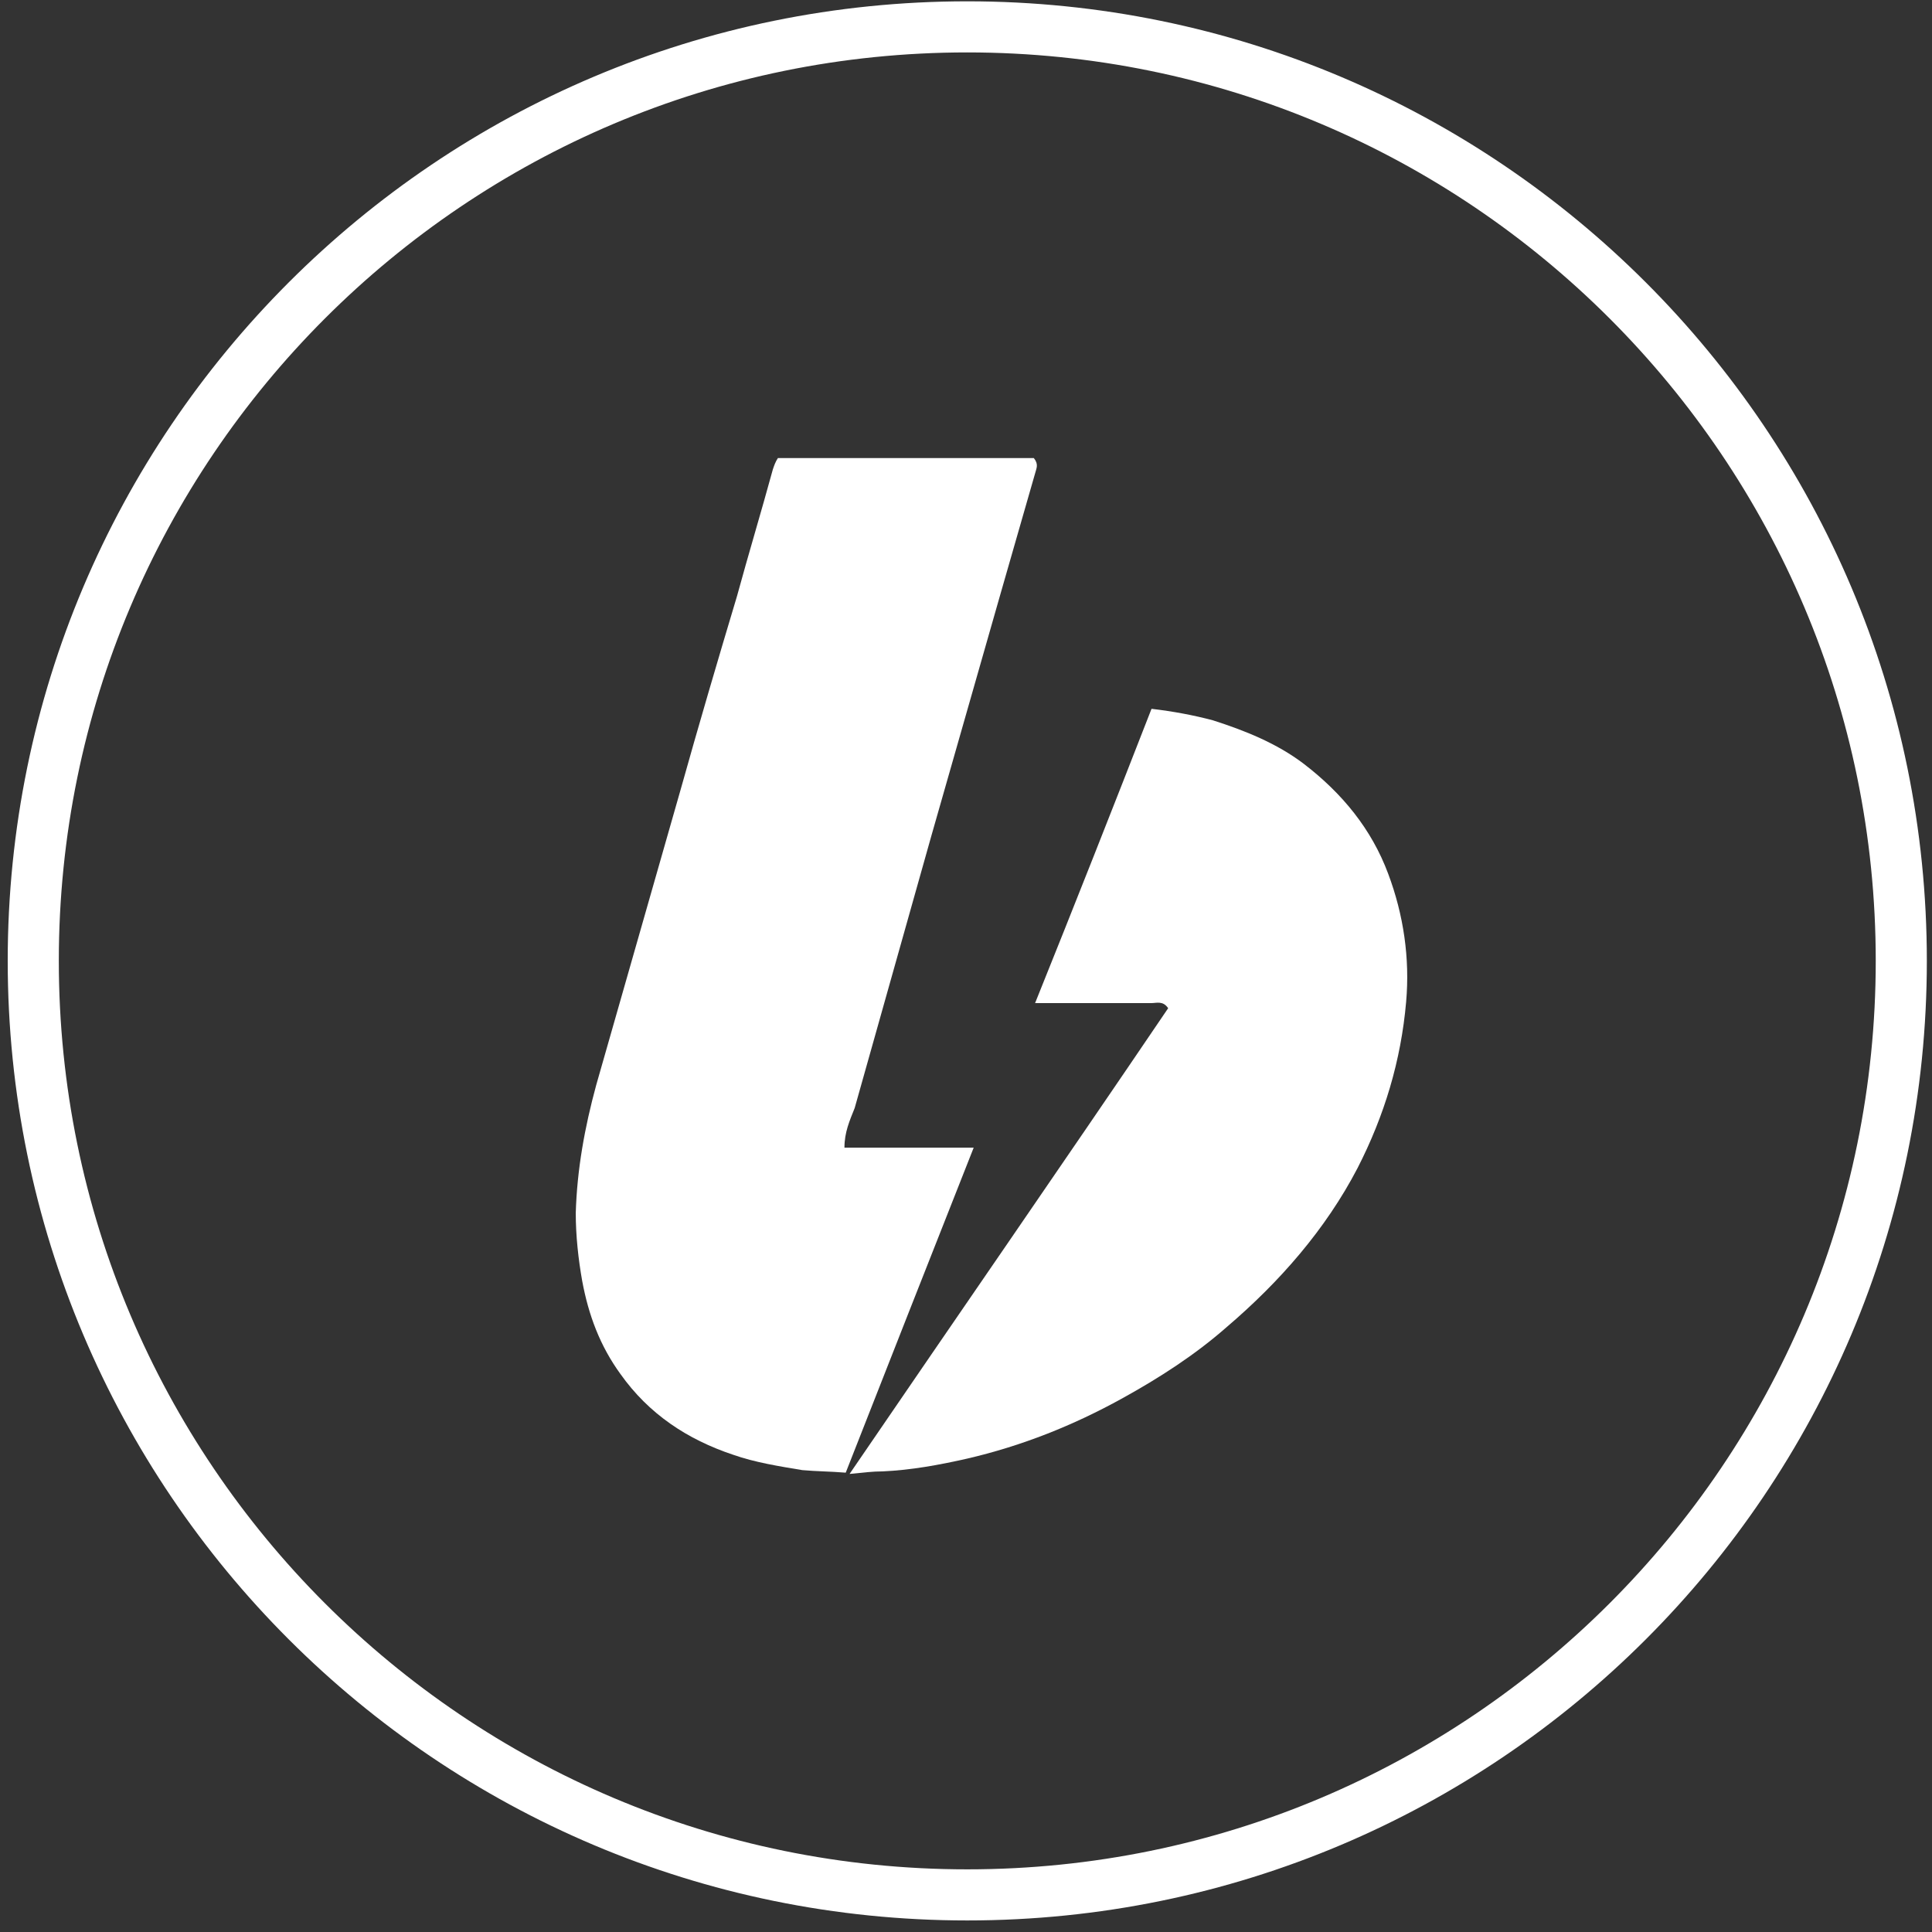 <?xml version="1.0" encoding="UTF-8"?> <svg xmlns="http://www.w3.org/2000/svg" width="151" height="151" viewBox="0 0 151 151" fill="none"><rect x="0" y="0" width="151" height="151" fill="#333333" stroke="none"/><g clip-path="url(#clip0_205_6)"><path d="M75.6 148.1C115.917 148.1 148.6 115.416 148.6 75.1C148.6 34.783 115.917 2.1 75.6 2.1C35.283 2.1 2.6 34.783 2.6 75.1C2.6 115.416 35.283 148.1 75.6 148.1Z" stroke="white" stroke-width="3.994"></path><path d="M66 89.7H76.1C72.7 98.3 69.4 106.7 66.1 115.1C64.9 115 63.8 115 62.7 114.9C60.9 114.6 59 114.3 57.3 113.7C53.7 112.5 50.7 110.5 48.5 107.4C46.9 105.2 46 102.8 45.5 100.1C45.2 98.4 45 96.6 45 94.8C45.1 91.4 45.7 88.1 46.6 84.8C48.8 77.1 51 69.4 53.2 61.7C54.6 56.7 56.1 51.6 57.6 46.6C58.5 43.3 59.5 40 60.4 36.7C60.5 36.4 60.6 36.1 60.8 35.8H80.8C81.2 36.3 81 36.6 80.9 37C80 40.1 79.1 43.3 78.2 46.4C76.4 52.7 74.6 59 72.8 65.3C70.8 72.4 68.8 79.5 66.8 86.6C66.4 87.6 66 88.5 66 89.7Z" fill="white"></path><path d="M90 55.399C91.7 55.599 93.3 55.899 94.8 56.299C97.3 57.099 99.8 58.099 101.9 59.699C104.9 61.999 107.2 64.799 108.5 68.299C109.7 71.499 110.2 74.899 109.9 78.299C109.5 82.899 108.2 87.199 106.1 91.299C103.6 96.099 100 100.199 95.9 103.699C93.4 105.899 90.6 107.699 87.7 109.299C83.9 111.399 79.9 112.999 75.6 113.999C73.4 114.499 71.2 114.899 69 114.999C68.2 114.999 67.4 115.099 66.4 115.199C74.8 102.899 83.1 90.899 91.3 78.799C90.9 78.199 90.4 78.399 90 78.399C87.5 78.399 84.9 78.399 82.4 78.399C82 78.399 81.5 78.399 80.9 78.399C84 70.699 87 63.099 90 55.399Z" fill="white"></path></g><defs><clipPath id="clip0_205_6"><rect width="151" height="151" fill="white"></rect></clipPath></defs></svg> 